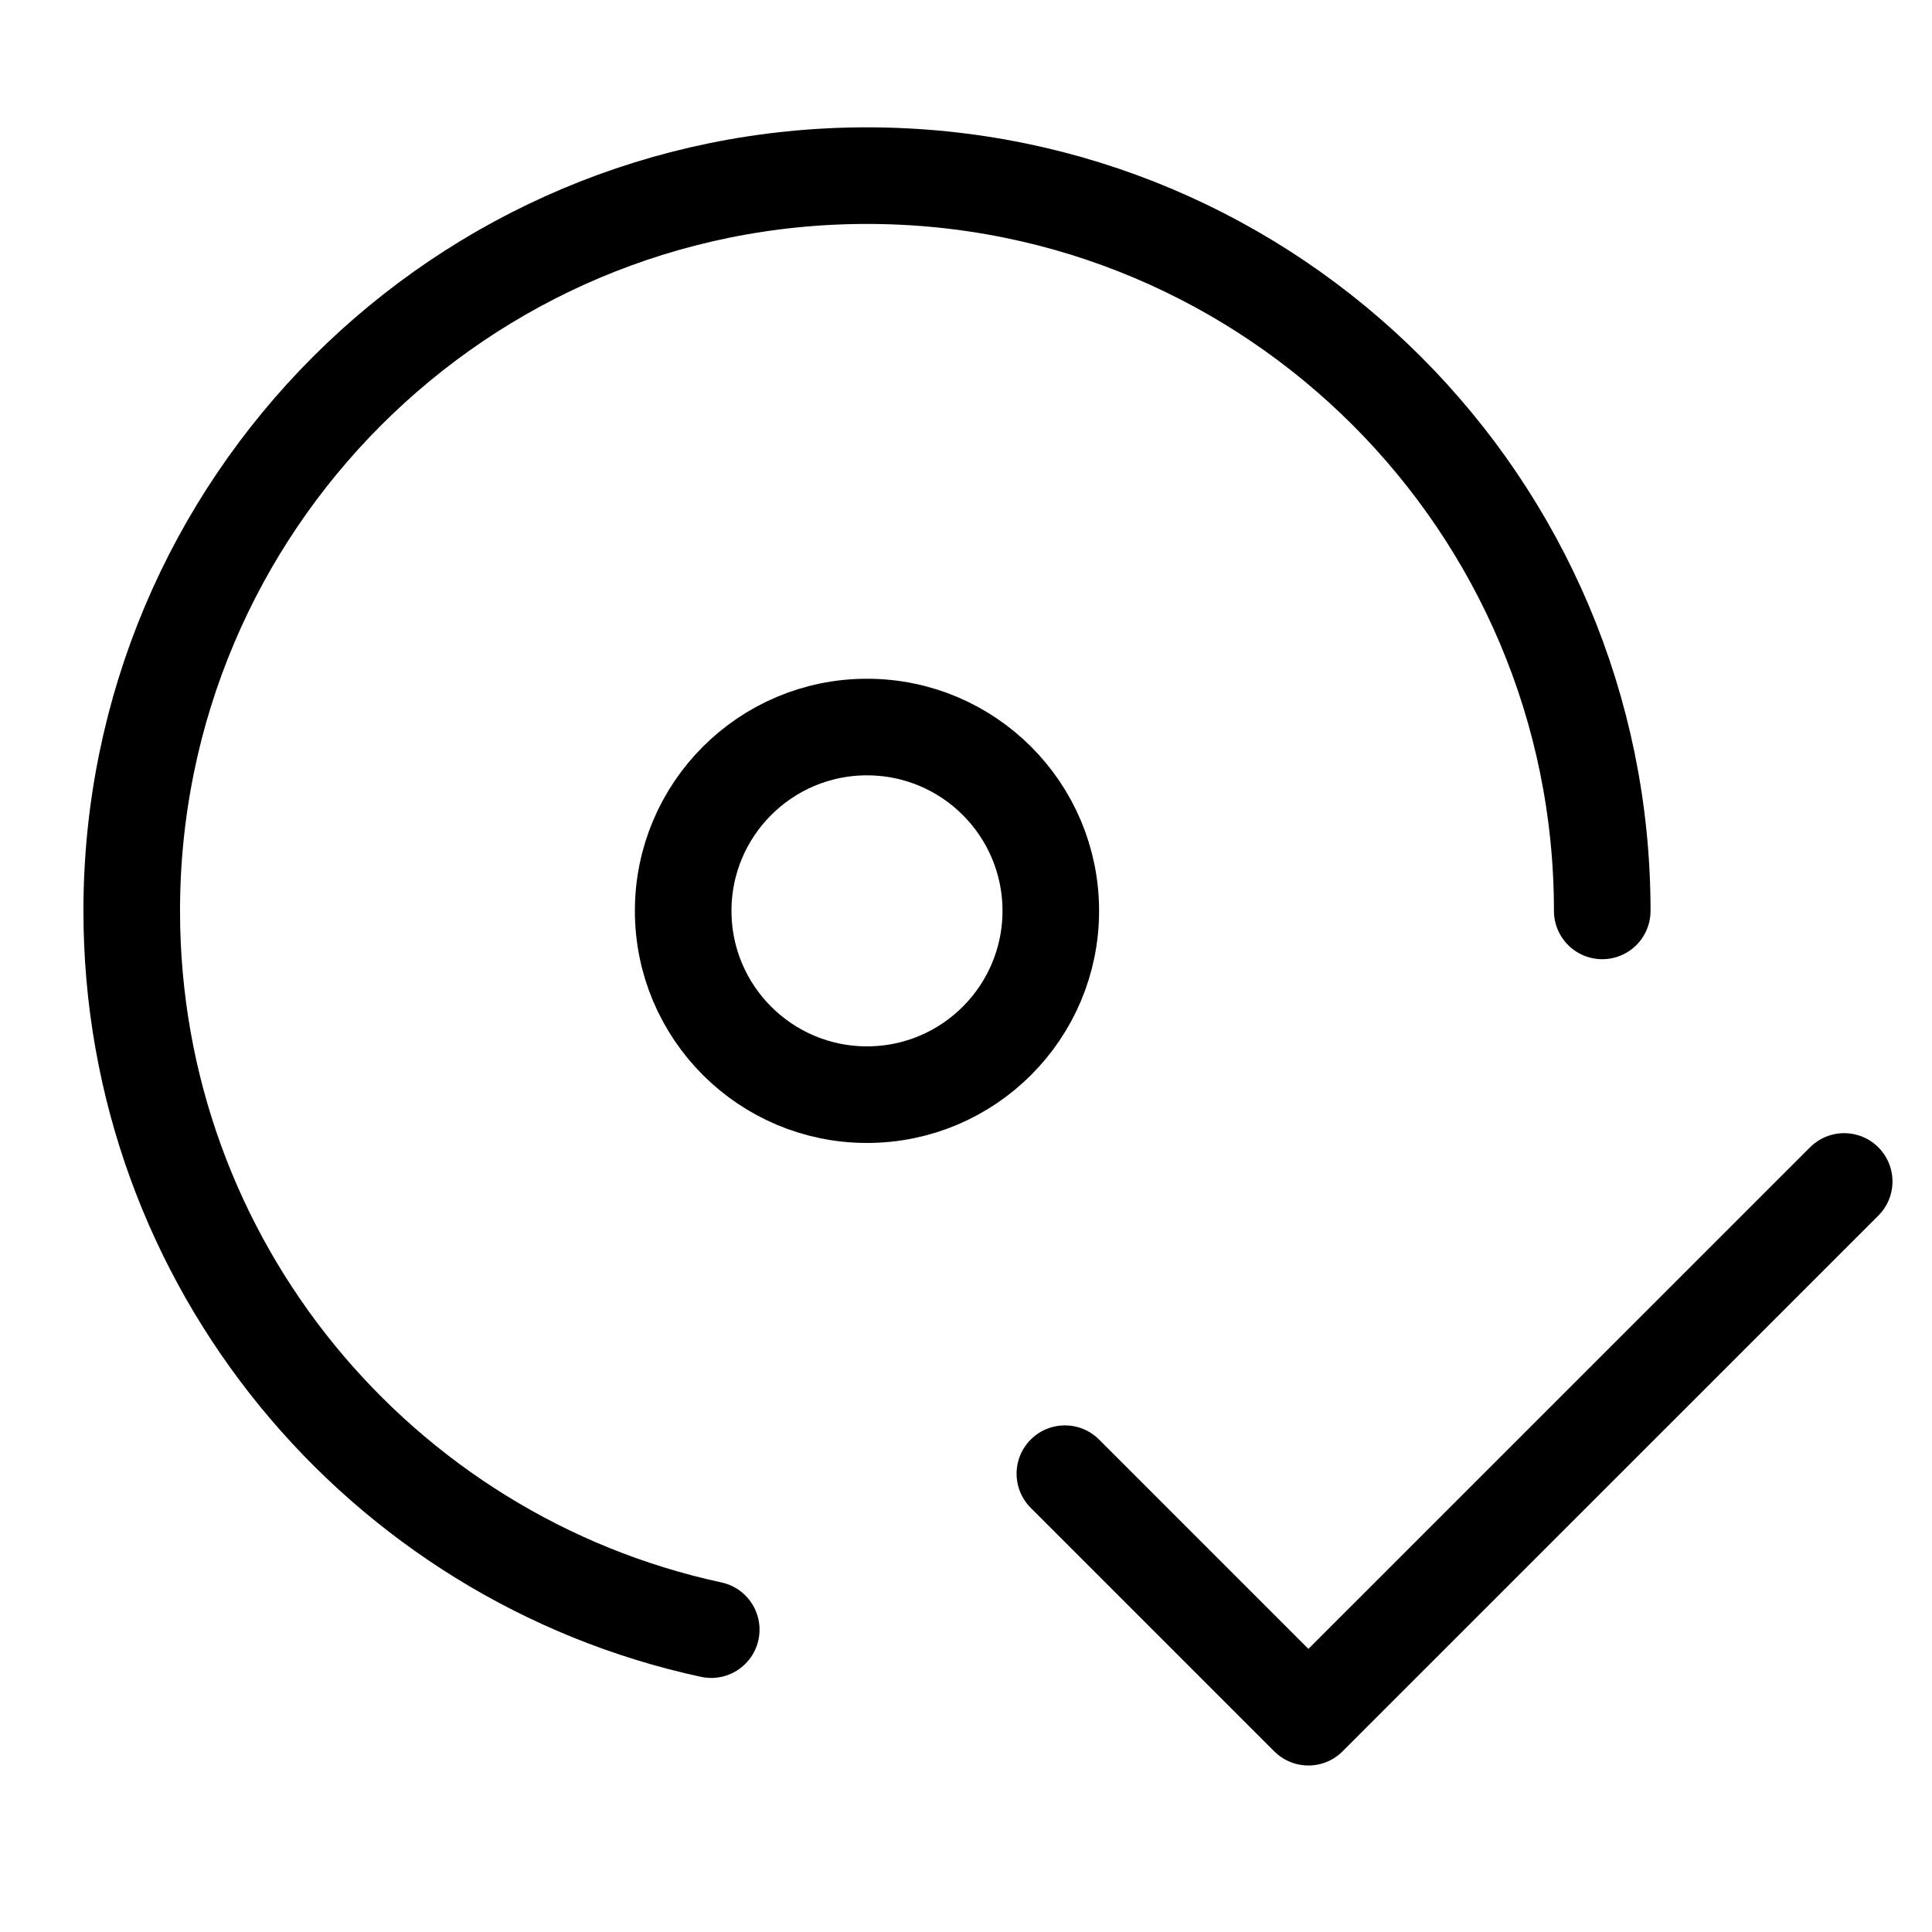 <svg width="44" height="44" viewBox="0 0 44 44" fill="none" xmlns="http://www.w3.org/2000/svg">
<g id="user-settings-01">
<g id="Group 162">
<path id="Ellipse 15" d="M36.49 20.745C36.49 11.497 28.993 4 19.745 4C10.497 4 3 11.497 3 20.745C3 28.776 8.654 35.487 16.198 37.114" stroke="black" stroke-width="2.2" stroke-linecap="round" stroke-linejoin="round"/>
<ellipse id="Ellipse 16" cx="19.745" cy="20.744" rx="4.186" ry="4.186" stroke="black" stroke-width="2.2" stroke-linejoin="round"/>
<path id="Icon" d="M42 26.907L29.798 39.108L24.252 33.562" stroke="black" stroke-width="2.2" stroke-linecap="round" stroke-linejoin="round"/>
</g>
</g>
</svg>
